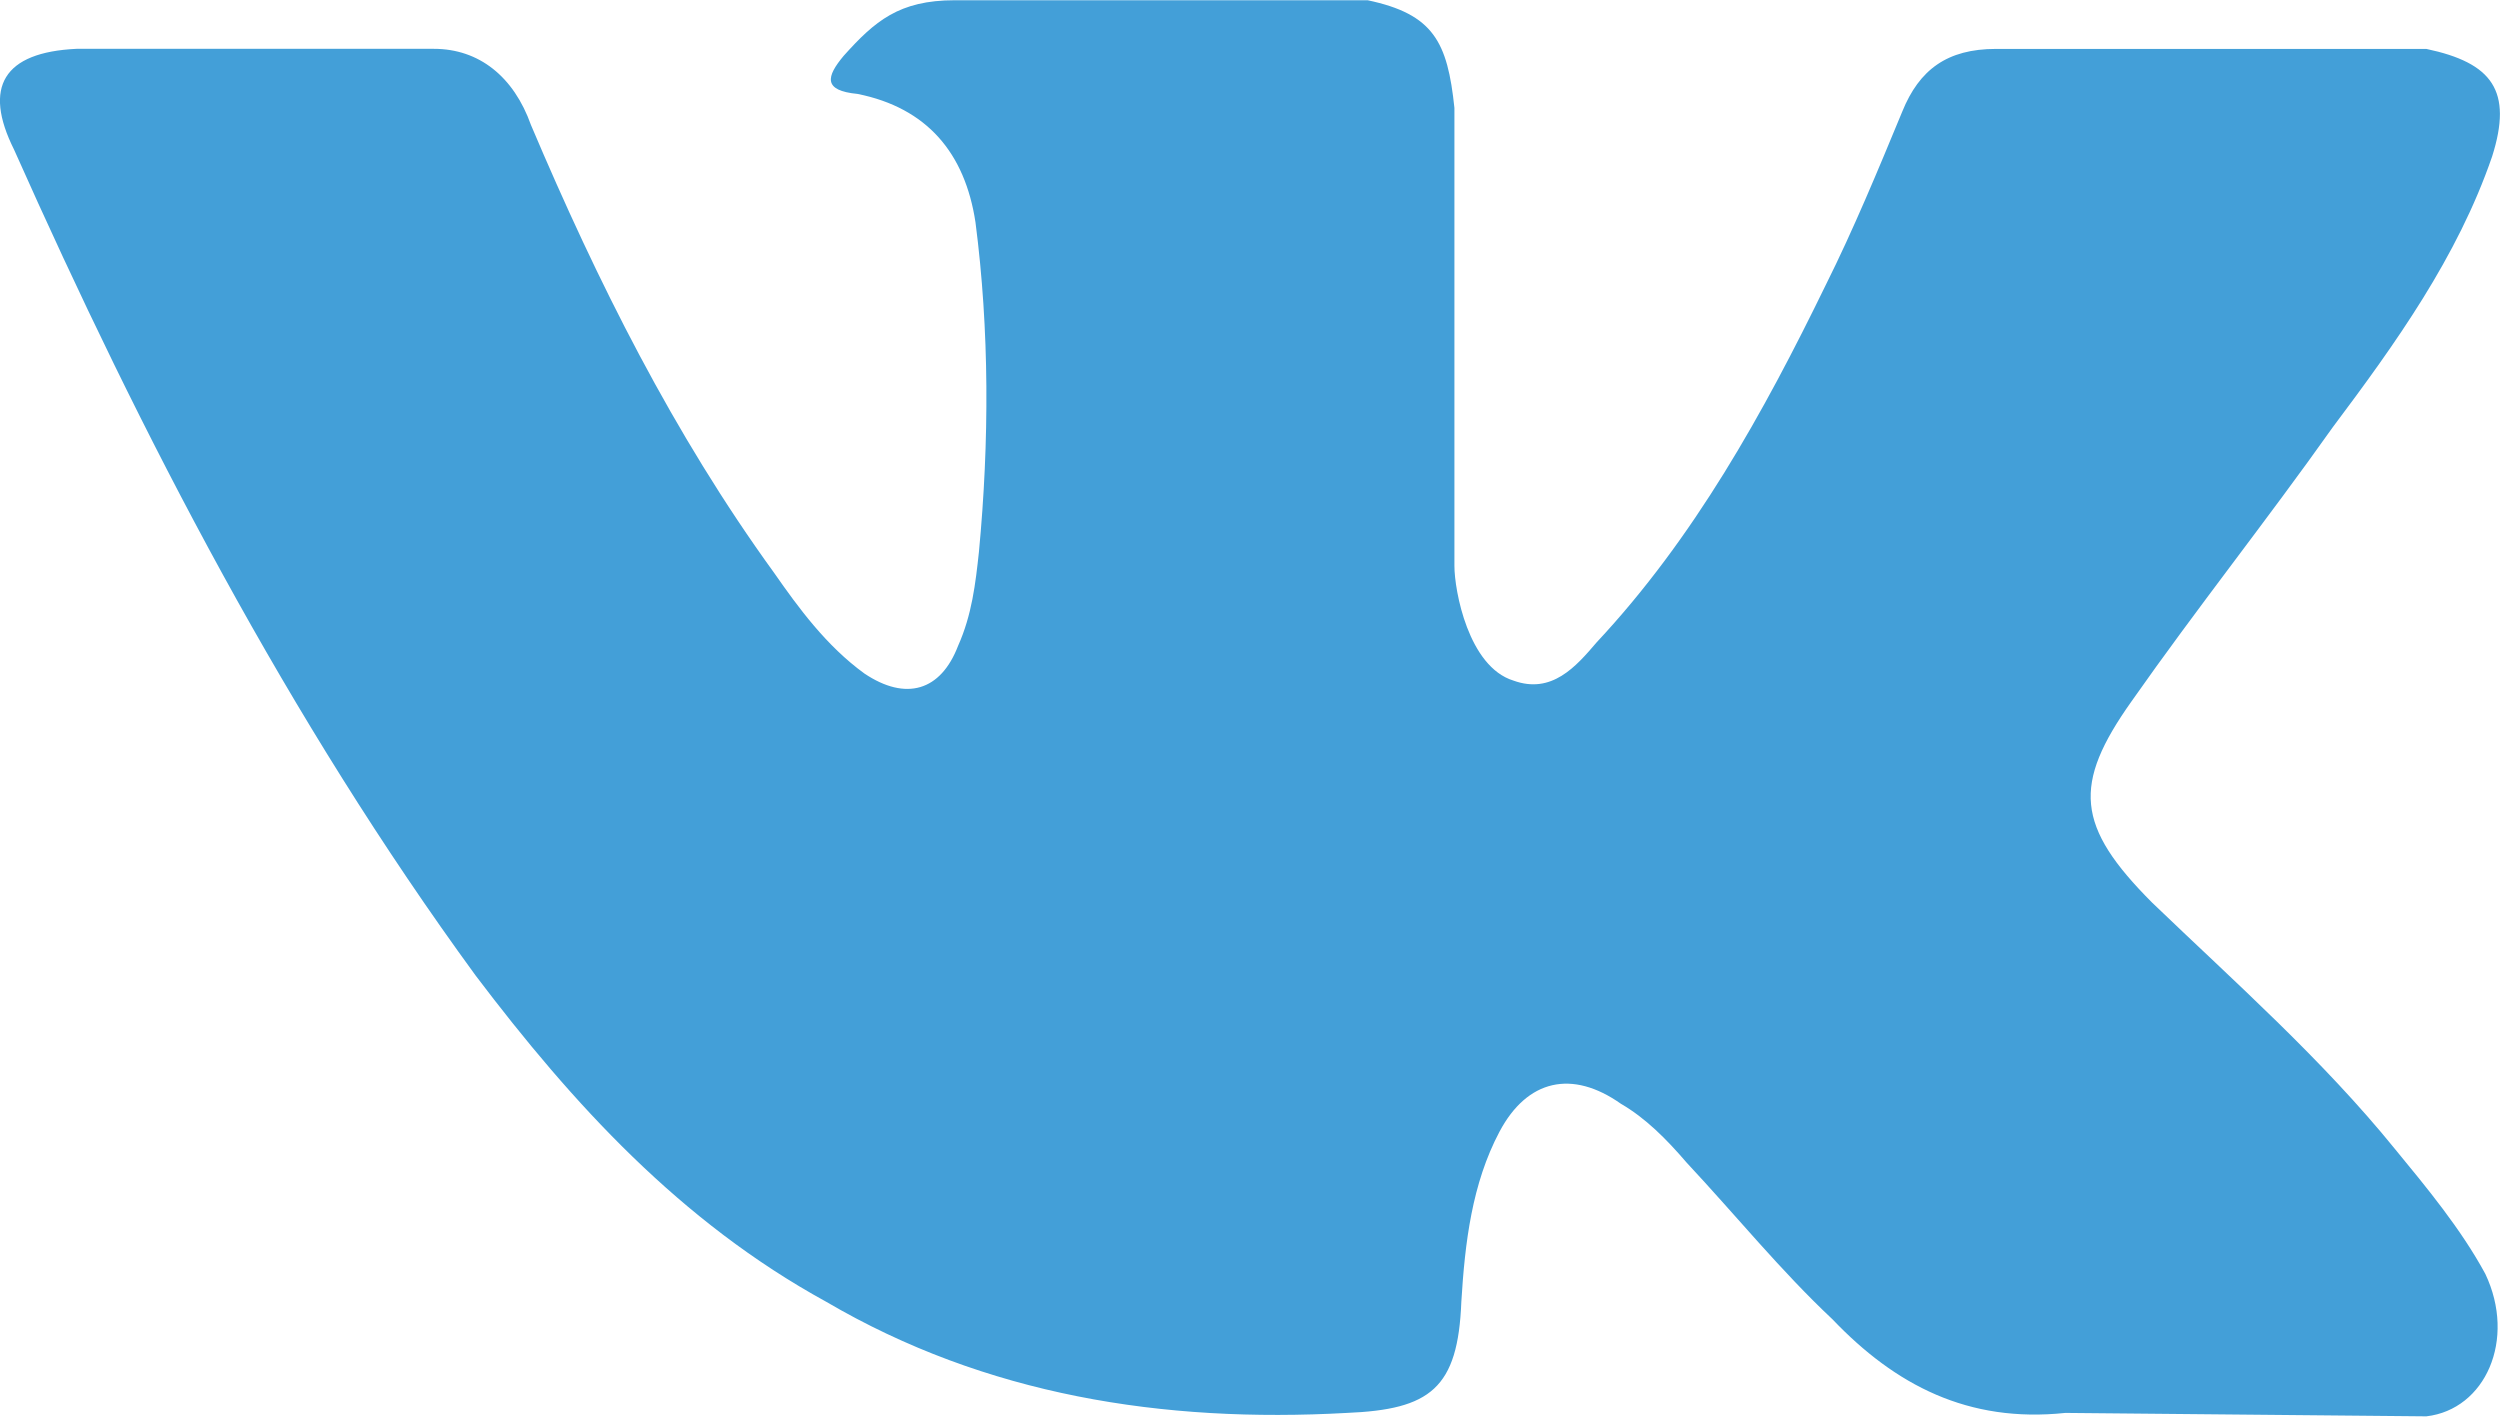 <?xml version="1.0" encoding="utf-8"?>
<!-- Generator: Adobe Illustrator 16.0.0, SVG Export Plug-In . SVG Version: 6.00 Build 0)  -->
<!DOCTYPE svg PUBLIC "-//W3C//DTD SVG 1.1//EN" "http://www.w3.org/Graphics/SVG/1.1/DTD/svg11.dtd">
<svg version="1.1" id="Слой_1" xmlns="http://www.w3.org/2000/svg" xmlns:xlink="http://www.w3.org/1999/xlink" x="0px" y="0px"
	 width="30px" height="17px" viewBox="0 0 30 17" enable-background="new 0 0 30 17" xml:space="preserve">
<path fill="#439FD8" d="M25.826,10.832c0.996,0.957,2.037,1.875,2.916,2.959c0.374,0.455,0.789,0.955,1.082,1.496
	c0.374,0.789,0,1.627-0.708,1.709l-4.332-0.041c-1.167,0.123-2.041-0.334-2.794-1.123c-0.622-0.584-1.163-1.252-1.749-1.879
	c-0.248-0.289-0.496-0.537-0.789-0.707c-0.586-0.414-1.125-0.293-1.458,0.334c-0.331,0.625-0.415,1.334-0.458,2.041
	c-0.04,1.041-0.374,1.293-1.374,1.334c-2.207,0.123-4.332-0.211-6.248-1.334c-1.749-0.959-3.041-2.375-4.206-3.914
	c-2.25-3.082-3.999-6.455-5.54-9.913c-0.374-0.75-0.126-1.167,0.75-1.208c1.416,0,2.874,0,4.289,0c0.541,0,0.958,0.333,1.165,0.915
	C7.167,3.377,8.082,5.209,9.29,6.875c0.291,0.417,0.625,0.875,1.084,1.208c0.498,0.333,0.915,0.209,1.123-0.333
	c0.167-0.374,0.209-0.749,0.25-1.125c0.126-1.332,0.126-2.664-0.041-3.956c-0.126-0.834-0.583-1.375-1.416-1.542
	C9.874,1.087,9.915,0.92,10.124,0.67c0.374-0.417,0.665-0.667,1.332-0.667h4.956c0.791,0.167,0.958,0.5,1.041,1.292v5.497
	c0,0.293,0.167,1.208,0.708,1.375c0.459,0.167,0.75-0.167,0.998-0.458c1.168-1.249,2.001-2.75,2.75-4.289
	c0.333-0.667,0.626-1.375,0.919-2.083c0.203-0.5,0.537-0.75,1.123-0.75h4.75c0.122,0,0.289,0,0.415,0
	c0.789,0.167,1.041,0.5,0.789,1.292c-0.415,1.208-1.163,2.249-1.912,3.248c-0.797,1.125-1.627,2.166-2.416,3.291
	C24.87,9.416,24.91,9.914,25.826,10.832z"/>
</svg>
